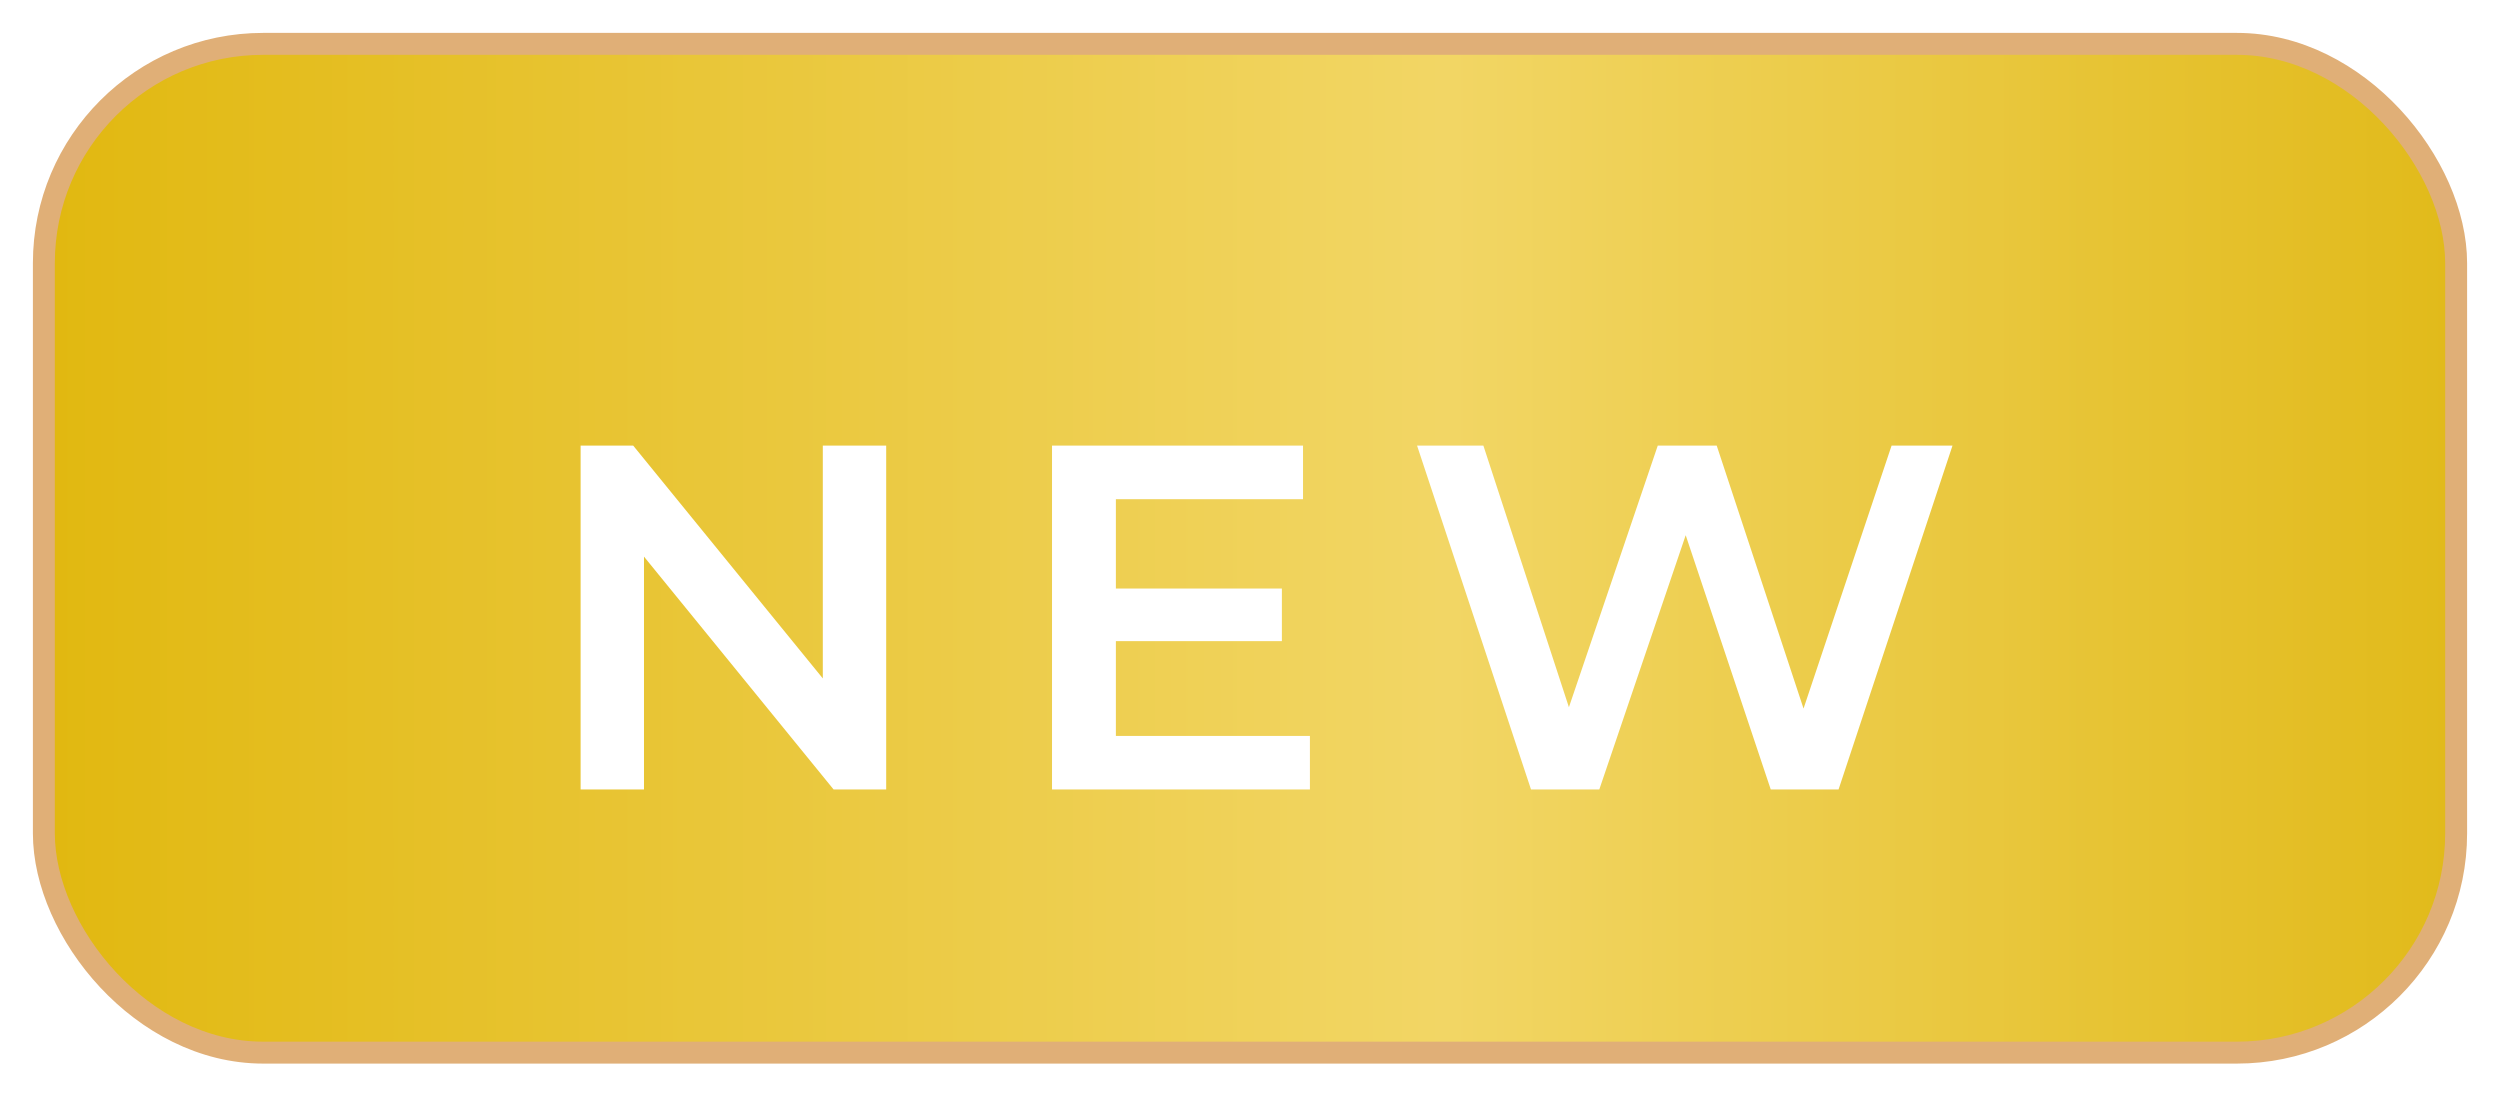 <svg width="57" height="25" viewBox="0 0 57 25" fill="none" xmlns="http://www.w3.org/2000/svg">
<rect x="1" y="1" width="55" height="23" rx="5" fill="url(#paint0_linear_931_2)"/>
<rect x="1" y="1" width="55" height="23" rx="5" stroke="#E0AF77" stroke-width="0.5"/>
<g filter="url(#filter0_d_931_2)">
<path d="M13.238 17V9.16H14.437L19.354 15.197H18.76V9.16H20.205V17H19.006L14.09 10.963H14.683V17H13.238ZM25.33 12.419H29.227V13.618H25.33V12.419ZM25.442 15.779H29.866V17H23.986V9.16H29.709V10.381H25.442V15.779ZM34.907 17L32.309 9.16H33.821L36.139 16.25H35.389L37.797 9.16H39.141L41.482 16.25H40.754L43.128 9.16H44.517L41.919 17H40.373L38.234 10.605H38.637L36.464 17H34.907Z" fill="white"/>
</g>
<defs>
<filter id="filter0_d_931_2" x="9.238" y="6.16" width="39.279" height="15.84" filterUnits="userSpaceOnUse" color-interpolation-filters="sRGB">
<feFlood flood-opacity="0" result="BackgroundImageFix"/>
<feColorMatrix in="SourceAlpha" type="matrix" values="0 0 0 0 0 0 0 0 0 0 0 0 0 0 0 0 0 0 127 0" result="hardAlpha"/>
<feOffset dy="1"/>
<feGaussianBlur stdDeviation="2"/>
<feComposite in2="hardAlpha" operator="out"/>
<feColorMatrix type="matrix" values="0 0 0 0 0 0 0 0 0 0 0 0 0 0 0 0 0 0 0.25 0"/>
<feBlend mode="normal" in2="BackgroundImageFix" result="effect1_dropShadow_931_2"/>
<feBlend mode="normal" in="SourceGraphic" in2="effect1_dropShadow_931_2" result="shape"/>
</filter>
<linearGradient id="paint0_linear_931_2" x1="56" y1="12.5" x2="1" y2="12.5" gradientUnits="userSpaceOnUse">
<stop stop-color="#E1BA1A"/>
<stop offset="0.42" stop-color="#F2D665"/>
<stop offset="1" stop-color="#E1B810"/>
</linearGradient>
</defs>
</svg>
